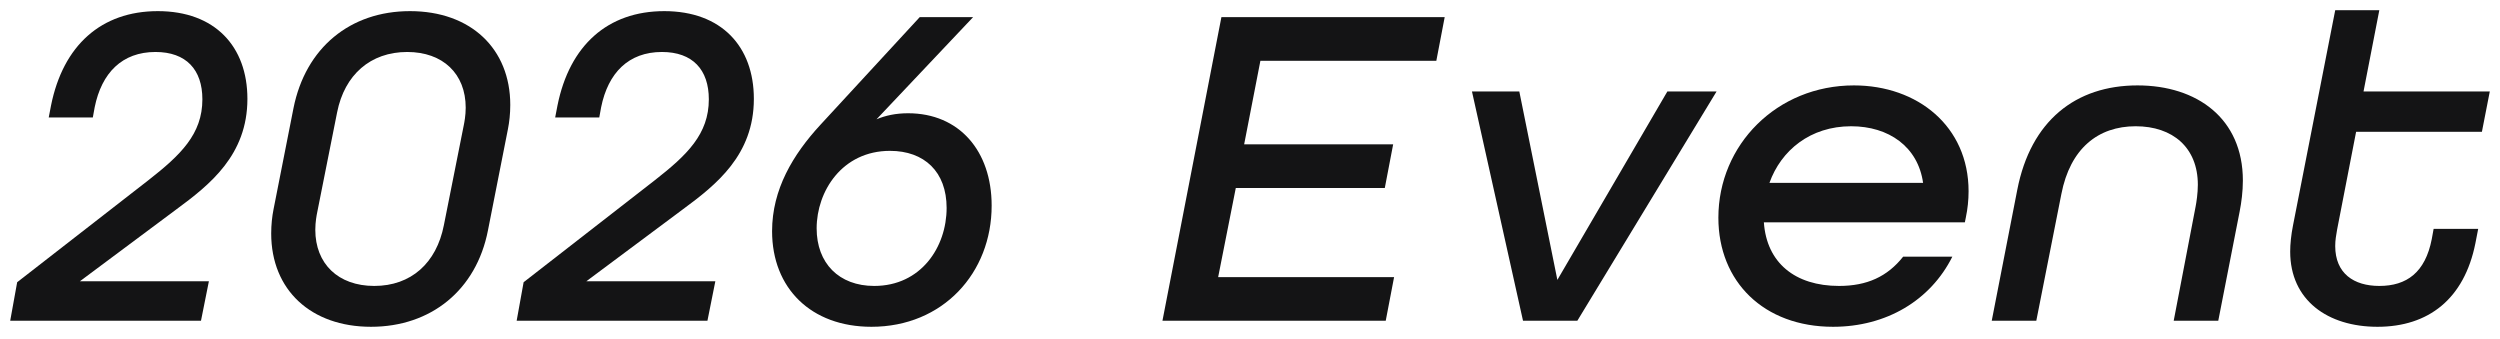 <?xml version="1.0" encoding="utf-8"?>
<svg xmlns="http://www.w3.org/2000/svg" fill="none" height="100%" overflow="visible" preserveAspectRatio="none" style="display: block;" viewBox="0 0 980 133" width="100%">
<g filter="url(#filter0_d_0_84)" id="2026 Event">
<path d="M923.594 47.675L916.133 86.07C915.769 88.254 915.405 90.073 915.405 92.439C915.405 103.175 922.684 108.088 932.692 108.088C943.428 108.088 950.707 102.811 953.254 89.709L953.982 85.706H971.451L970.359 91.347C965.992 113.183 951.981 124.101 931.964 124.101C912.494 124.101 897.755 113.729 897.755 94.622C897.755 91.711 898.119 88.072 898.846 84.432L915.405 -3.33004e-05H932.692L926.505 31.844H976L972.907 47.675H923.594Z" fill="#141415" id="Vector"/>
<path d="M852.092 121.736L860.645 77.154C861.009 75.334 861.555 71.695 861.555 68.419C861.555 53.862 851.728 45.492 837.171 45.492C822.432 45.492 811.514 54.226 808.056 72.059L798.23 121.736H780.762L790.77 70.421C796.047 43.308 813.697 29.479 837.899 29.479C861.191 29.479 879.205 42.398 879.205 66.782C879.205 70.967 878.659 75.334 877.932 78.974L869.561 121.736H852.092Z" fill="#141415" id="Vector_2"/>
<path d="M726.738 29.479C751.667 29.479 771.683 45.492 771.683 70.967C771.683 74.424 771.319 77.882 770.591 81.339L770.227 83.159H691.436C692.528 98.99 703.628 108.088 720.915 108.088C731.833 108.088 739.839 104.449 746.026 96.624H765.314C756.762 113.729 739.475 124.101 718.549 124.101C691.436 124.101 673.603 106.45 673.603 81.339C673.603 52.77 696.531 29.479 726.738 29.479ZM725.646 45.492C709.633 45.492 698.169 54.954 693.62 67.692H753.85C751.849 53.498 740.385 45.492 725.646 45.492Z" fill="#141415" id="Vector_3"/>
<path d="M618.312 121.735H597.022L577.006 31.844H595.567L610.488 105.722L653.614 31.844H672.902L618.312 121.735Z" fill="#141415" id="Vector_4"/>
<path d="M455.68 121.735L478.79 2.729H566.316L563.04 19.834H494.075L487.706 52.588H546.118L542.842 69.693H484.431L477.516 104.631H546.481L543.206 121.735H455.68Z" fill="#141415" id="Vector_5"/>
<path d="M341.597 124.101C317.942 124.101 302.656 108.998 302.656 86.616C302.656 70.239 310.845 56.592 321.581 44.946L360.522 2.729H381.448L343.599 42.762C347.056 41.306 351.06 40.397 355.973 40.397C375.989 40.397 388.727 55.136 388.727 76.608C388.727 102.993 369.62 124.101 341.597 124.101ZM342.689 108.088C361.068 108.088 371.076 92.803 371.076 77.518C371.076 63.324 362.341 55.136 348.876 55.136C330.133 55.136 320.125 70.967 320.125 85.524C320.125 99.172 328.86 108.088 342.689 108.088Z" fill="#141415" id="Vector_6"/>
<path d="M202.528 121.735L205.258 106.632L256.754 66.6C269.31 56.773 277.862 48.585 277.862 34.938C277.862 23.292 271.493 16.377 259.484 16.377C246.382 16.377 238.376 24.565 235.646 38.031L234.918 42.034H217.631L218.541 37.303C223.272 13.829 238.194 0.364 260.393 0.364C282.775 0.364 295.513 14.193 295.513 34.755C295.513 56.773 280.774 68.419 267.672 78.064L229.823 106.268H280.41L277.316 121.735H202.528Z" fill="#141415" id="Vector_7"/>
<path d="M145.435 124.101C121.961 124.101 106.312 109.726 106.312 87.526C106.312 84.068 106.676 80.793 107.222 78.064L115.047 38.395C119.778 14.739 137.246 0.364 160.72 0.364C184.558 0.364 200.025 15.103 200.025 37.121C200.025 40.578 199.661 43.854 199.115 46.583L191.29 86.252C186.741 109.726 168.909 124.101 145.435 124.101ZM146.709 108.088C161.084 108.088 171.092 99.172 174.004 84.25L181.828 44.946C182.01 44.036 182.556 41.306 182.556 38.213C182.556 24.929 173.64 16.377 159.628 16.377C145.253 16.377 135.063 25.293 132.151 40.033L124.327 79.337C124.145 80.247 123.599 82.977 123.599 86.07C123.599 99.354 132.515 108.088 146.709 108.088Z" fill="#141415" id="Vector_8"/>
<path d="M4 121.735L6.73 106.632L58.226 66.6C70.782 56.773 79.334 48.585 79.334 34.938C79.334 23.292 72.965 16.377 60.956 16.377C47.854 16.377 39.847 24.565 37.118 38.031L36.39 42.034H19.103L20.013 37.303C24.744 13.829 39.666 0.364 61.865 0.364C84.247 0.364 96.985 14.193 96.985 34.755C96.985 56.773 82.246 68.419 69.144 78.064L31.295 106.268H81.882L78.788 121.735H4Z" fill="#141415" id="Vector_9"/>
</g>
<defs>
<filter color-interpolation-filters="sRGB" filterUnits="userSpaceOnUse" height="132.101" id="filter0_d_0_84" width="980" x="0" y="-3.33004e-05">
<feFlood flood-opacity="0" result="BackgroundImageFix"/>
<feColorMatrix in="SourceAlpha" result="hardAlpha" type="matrix" values="0 0 0 0 0 0 0 0 0 0 0 0 0 0 0 0 0 0 127 0"/>
<feOffset dy="4"/>
<feGaussianBlur stdDeviation="2"/>
<feComposite in2="hardAlpha" operator="out"/>
<feColorMatrix type="matrix" values="0 0 0 0 0.97 0 0 0 0 0.984 0 0 0 0 0.998 0 0 0 1 0"/>
<feBlend in2="BackgroundImageFix" mode="normal" result="effect1_dropShadow_0_84"/>
<feBlend in="SourceGraphic" in2="effect1_dropShadow_0_84" mode="normal" result="shape"/>
</filter>
</defs>
</svg>